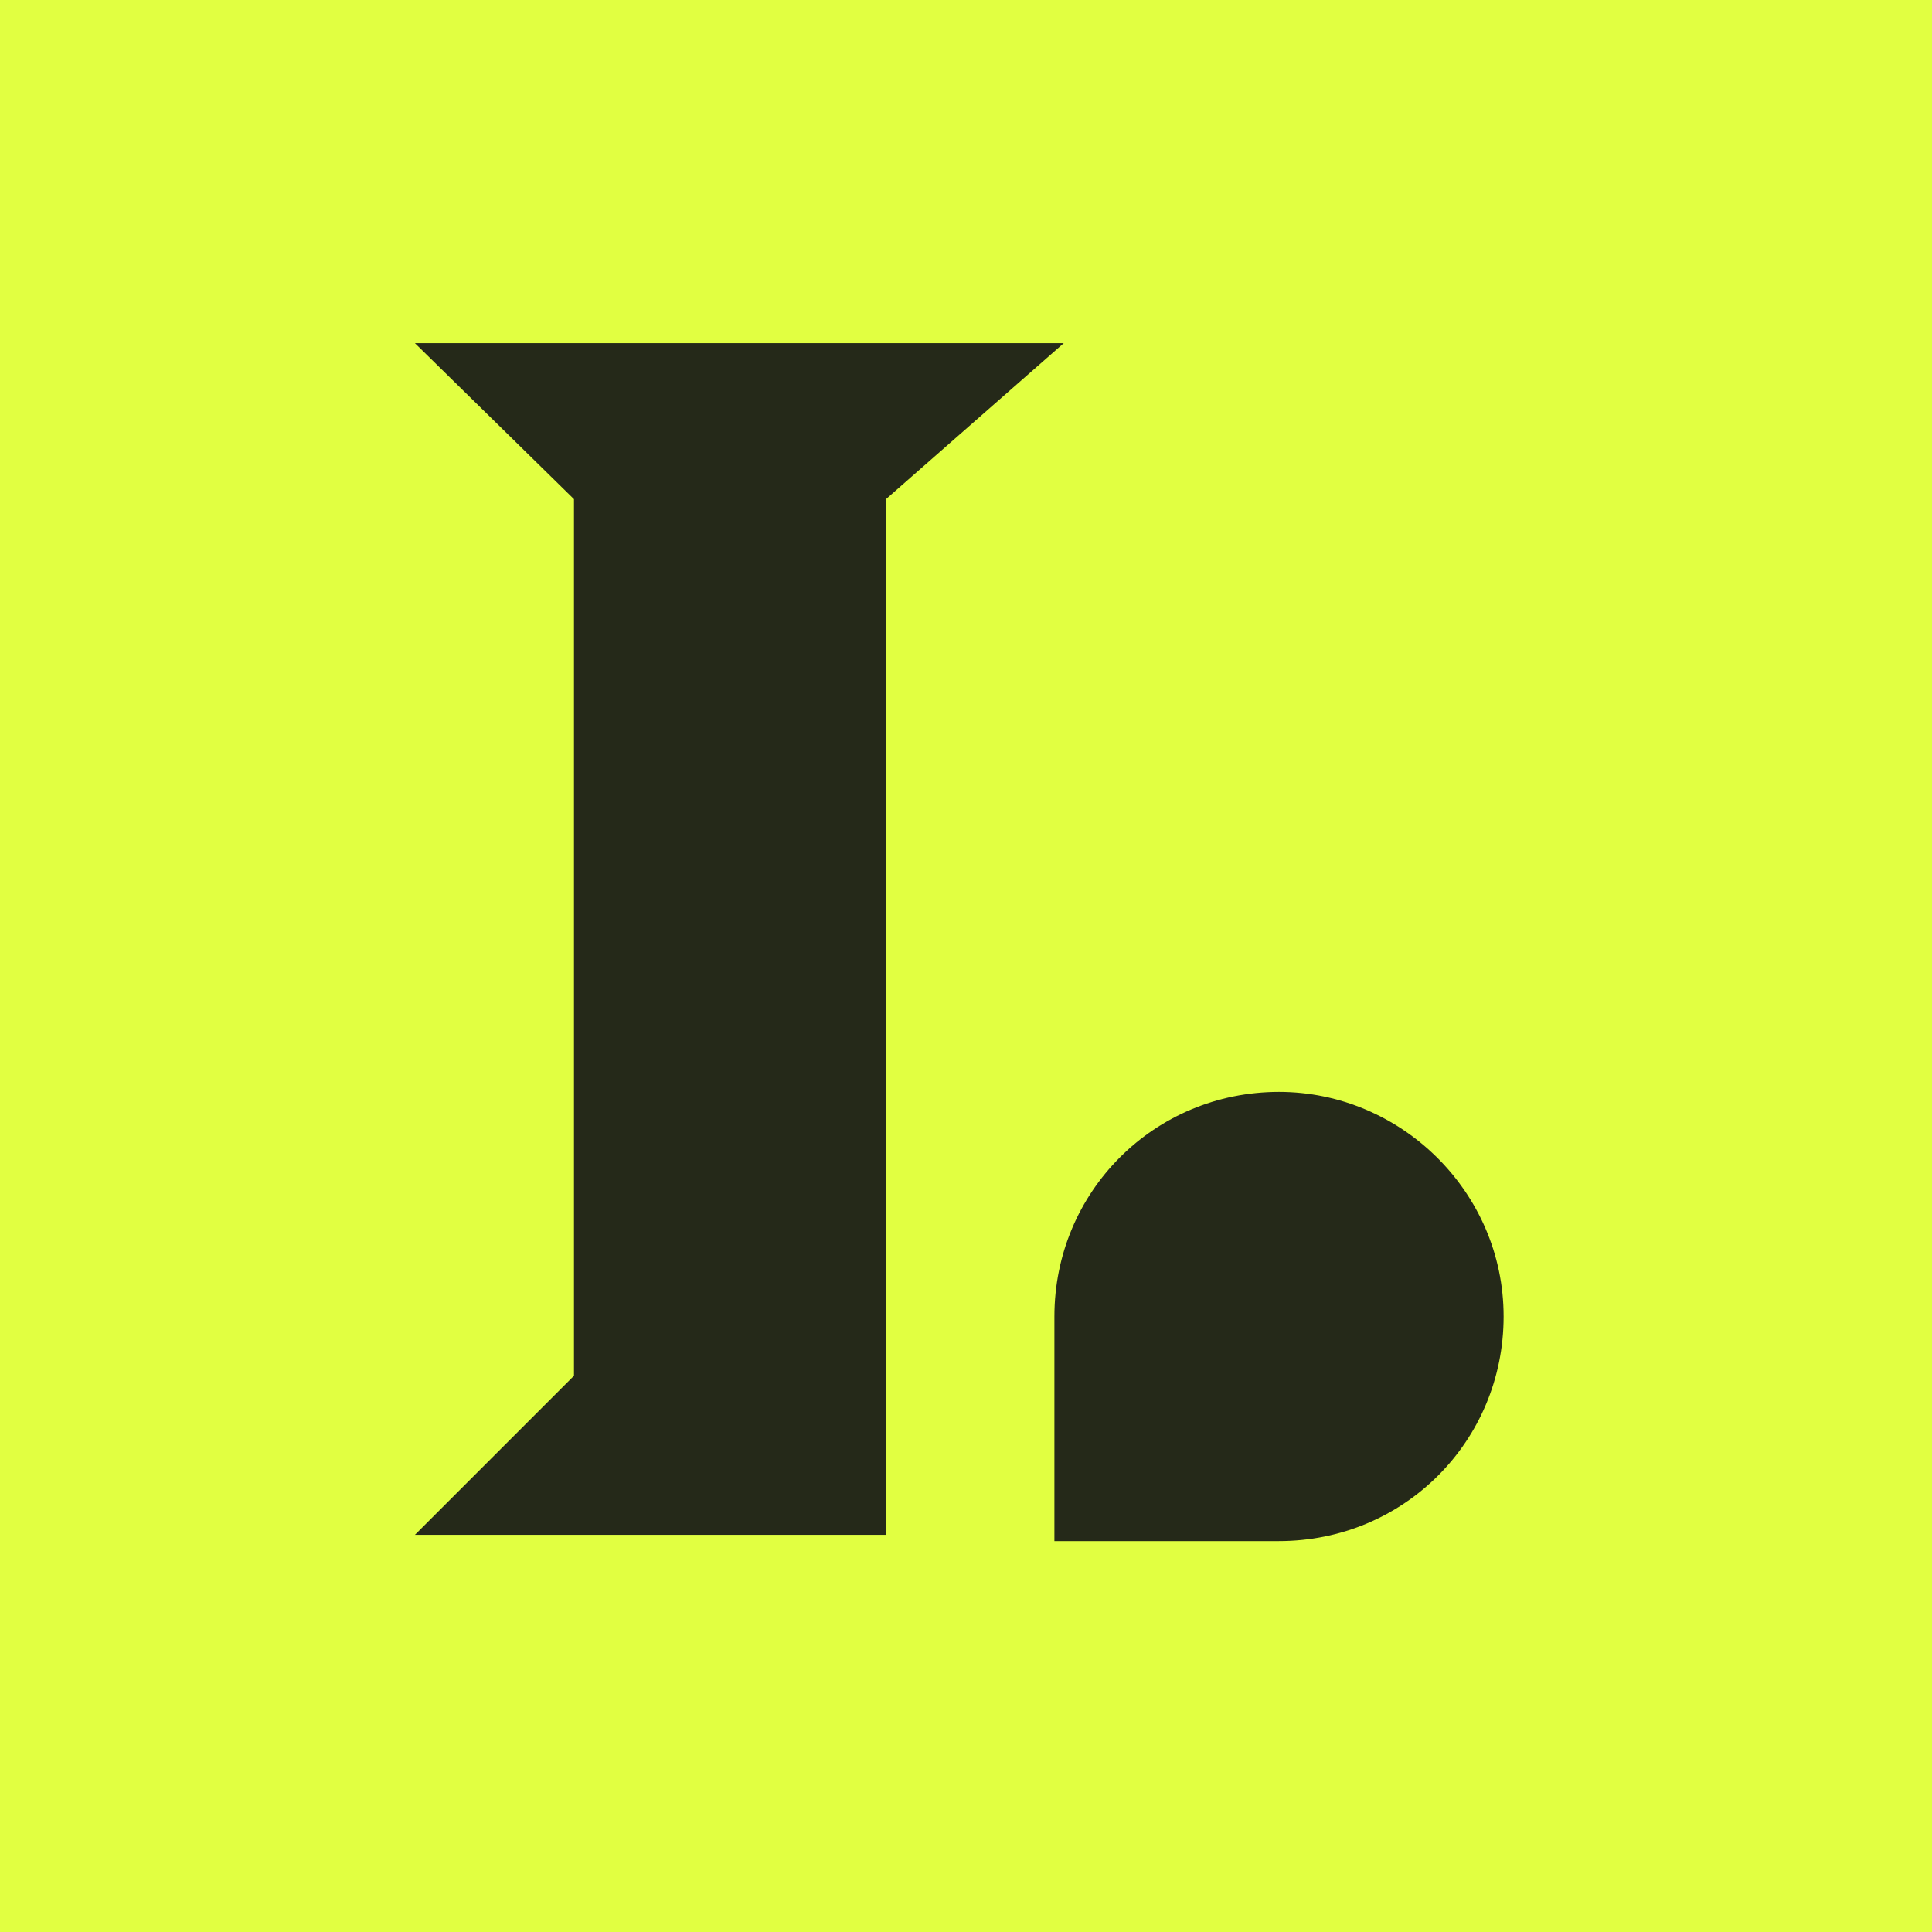 <svg width="45" height="45" viewBox="0 0 45 45" fill="none" xmlns="http://www.w3.org/2000/svg">
<path d="M45 0H0V45H45V0Z" fill="#E1FF41"/>
<path d="M9.664 7.993L13.369 11.626V32.044L9.664 35.749H20.636V11.626L24.777 7.993H9.664Z" fill="#252919"/>
<path d="M29.79 25.432C26.884 25.432 24.559 27.757 24.559 30.663C24.559 30.736 24.559 35.895 24.559 35.895C24.559 35.895 29.718 35.895 29.79 35.895C32.697 35.895 35.022 33.57 35.022 30.663C35.022 27.757 32.624 25.432 29.79 25.432Z" fill="#252919"/>
</svg>

